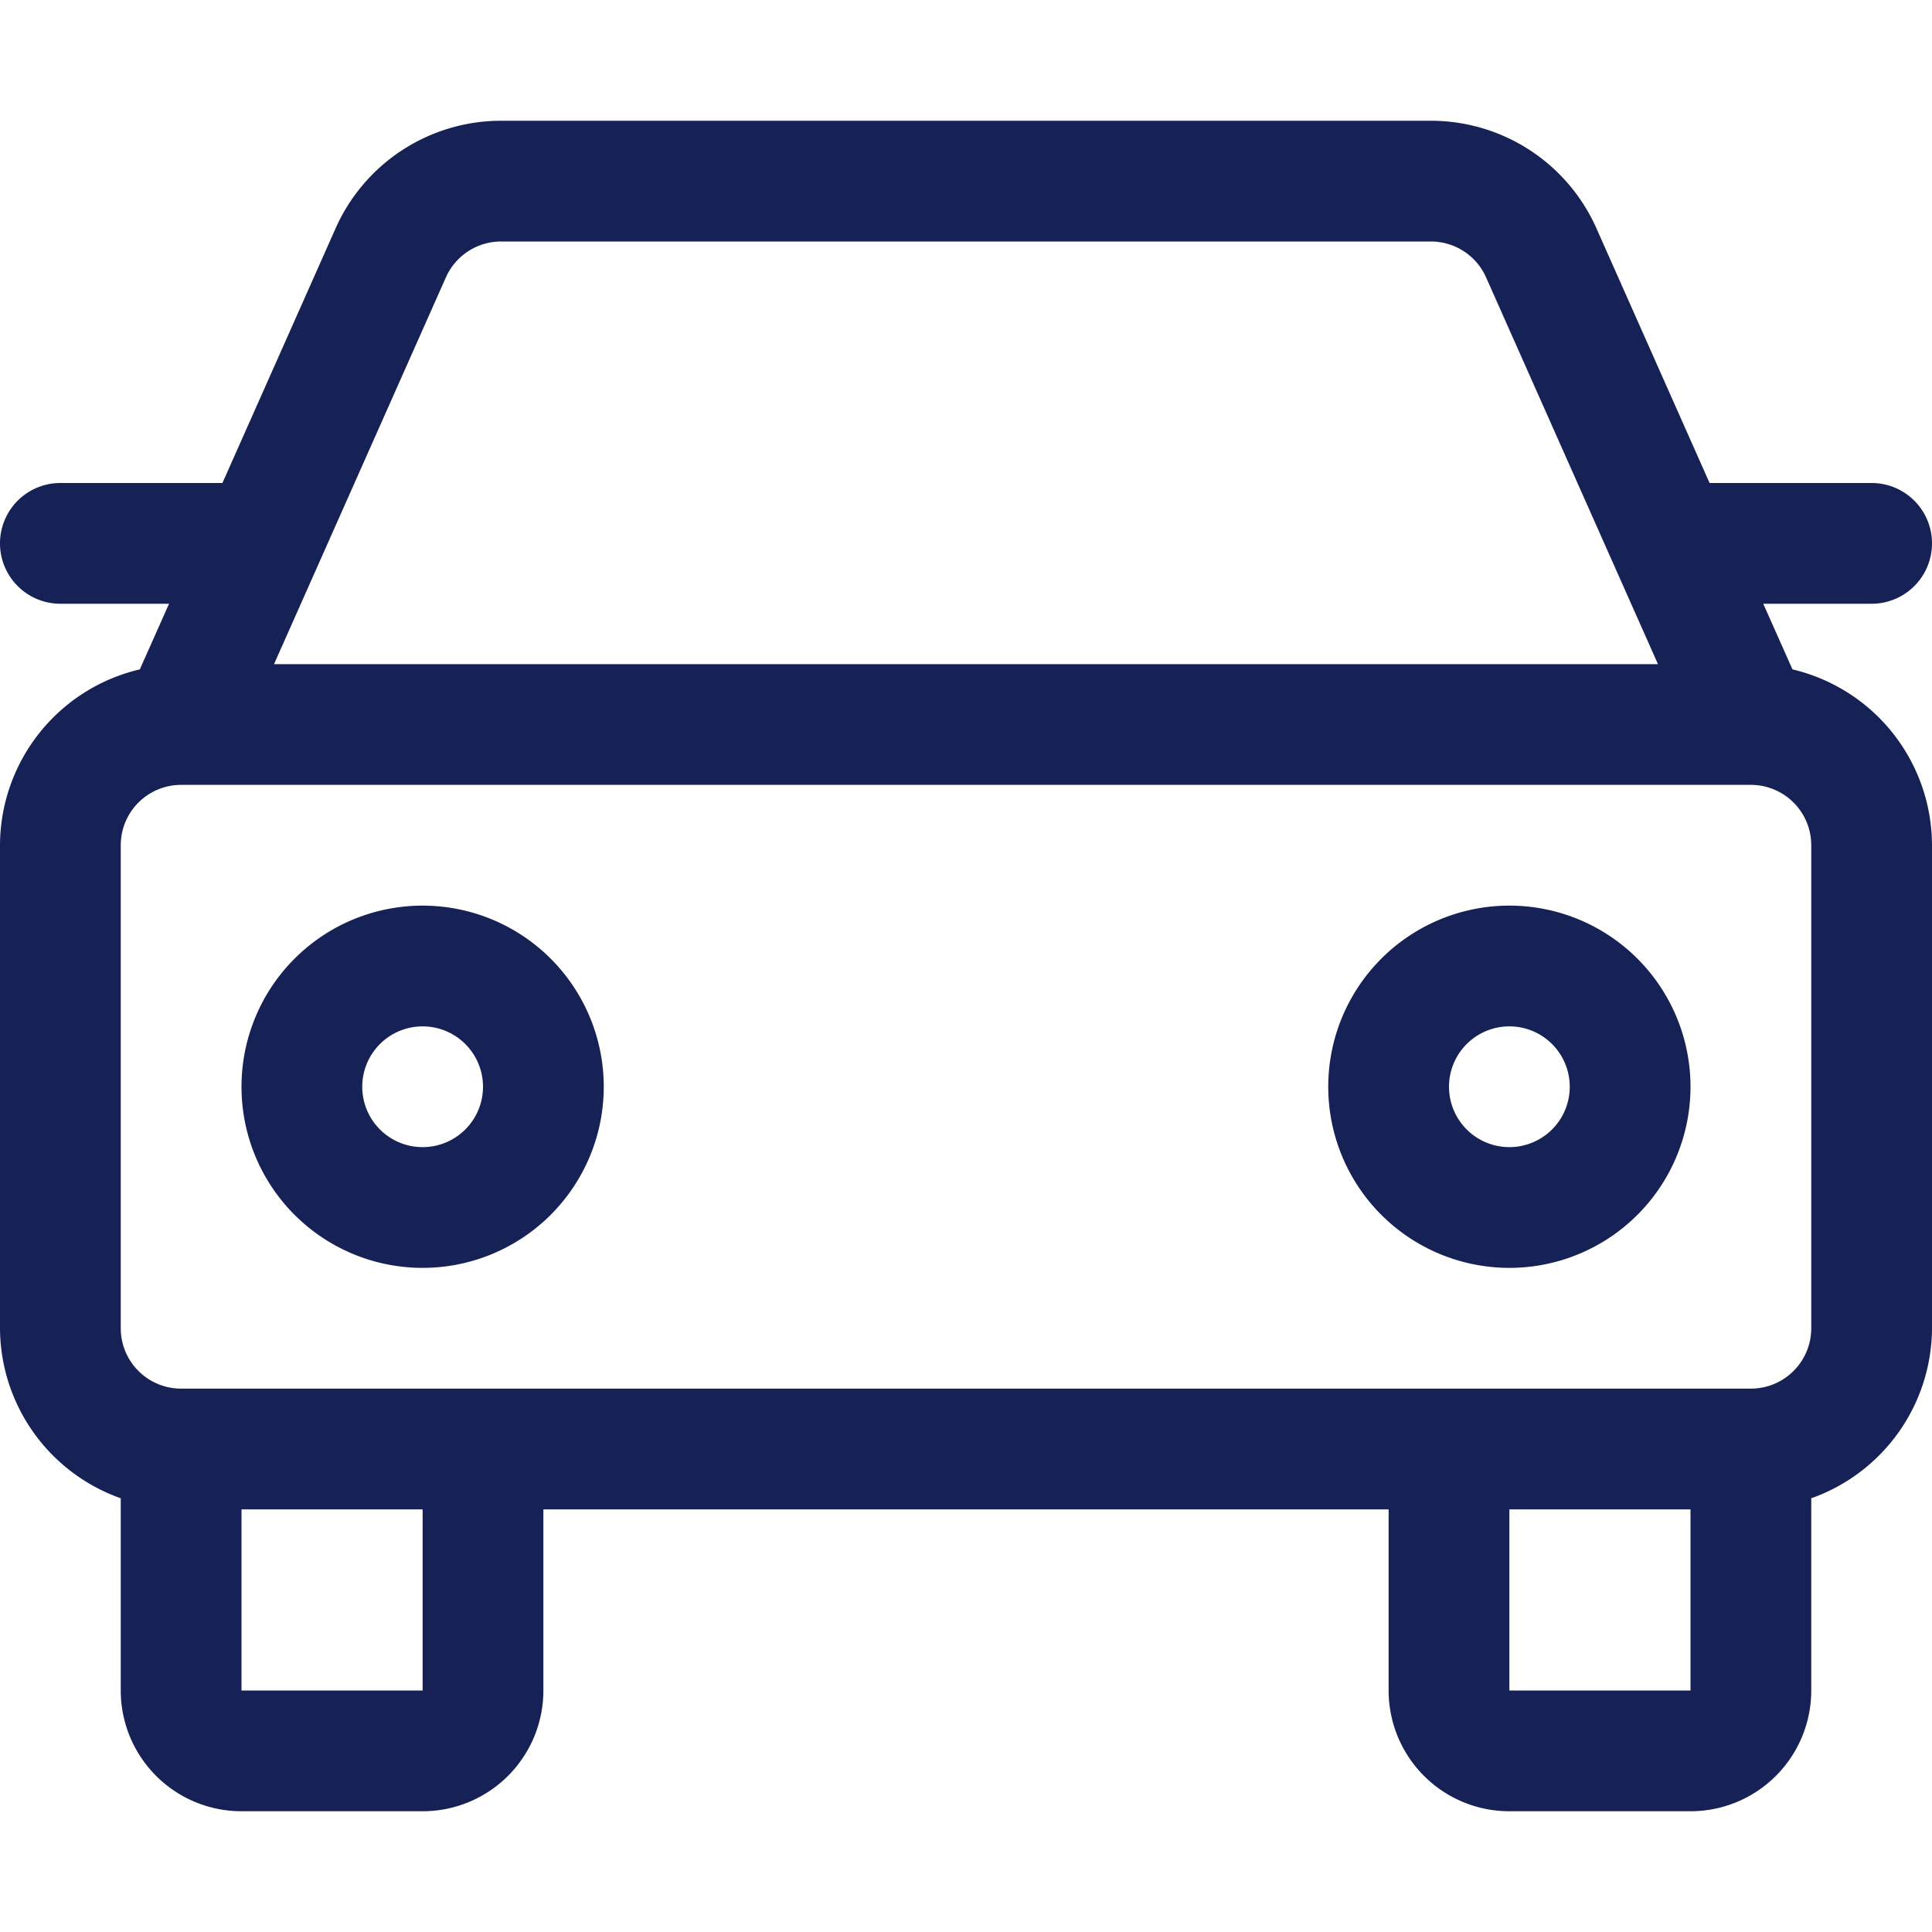 <svg xmlns="http://www.w3.org/2000/svg" version="1.1"
    xmlns:xlink="http://www.w3.org/1999/xlink" width="512" height="512" x="0" y="0" viewBox="0 0 32 32" style="enable-background:new 0 0 512 512" xml:space="preserve" class="">
    <g>
        <path d="M29.689 11.087 29.205 10H31a1 1 0 0 0 0-2h-2.684l-1.874-4.218A3 3 0 0 0 23.7 2H8.3a3 3 0 0 0-2.741 1.781L3.684 8H1a1 1 0 0 0 0 2h1.8l-.484 1.087A3 3 0 0 0 0 14v8a3 3 0 0 0 2 2.816V28a2 2 0 0 0 2 2h3a2 2 0 0 0 2-2v-3h14v3a2 2 0 0 0 2 2h3a2 2 0 0 0 2-2v-3.184A3 3 0 0 0 32 22v-8a3 3 0 0 0-2.311-2.913ZM7.386 4.593A1 1 0 0 1 8.3 4h15.4a1 1 0 0 1 .914.594L27.461 11H4.539ZM7 28H4v-3h3Zm18 0v-3h3v3Zm5-6a1 1 0 0 1-1 1H3a1 1 0 0 1-1-1v-8a1 1 0 0 1 1-1h26a1 1 0 0 1 1 1Z" fill="#162156" opacity="1" data-original="#000000" class=""></path>
        <path d="M25 15a3 3 0 1 0 3 3 3 3 0 0 0-3-3Zm0 4a1 1 0 1 1 1-1 1 1 0 0 1-1 1ZM7 15a3 3 0 1 0 3 3 3 3 0 0 0-3-3Zm0 4a1 1 0 1 1 1-1 1 1 0 0 1-1 1Z" fill="#162156" opacity="1" data-original="#000000" class=""></path>
    </g>
</svg>